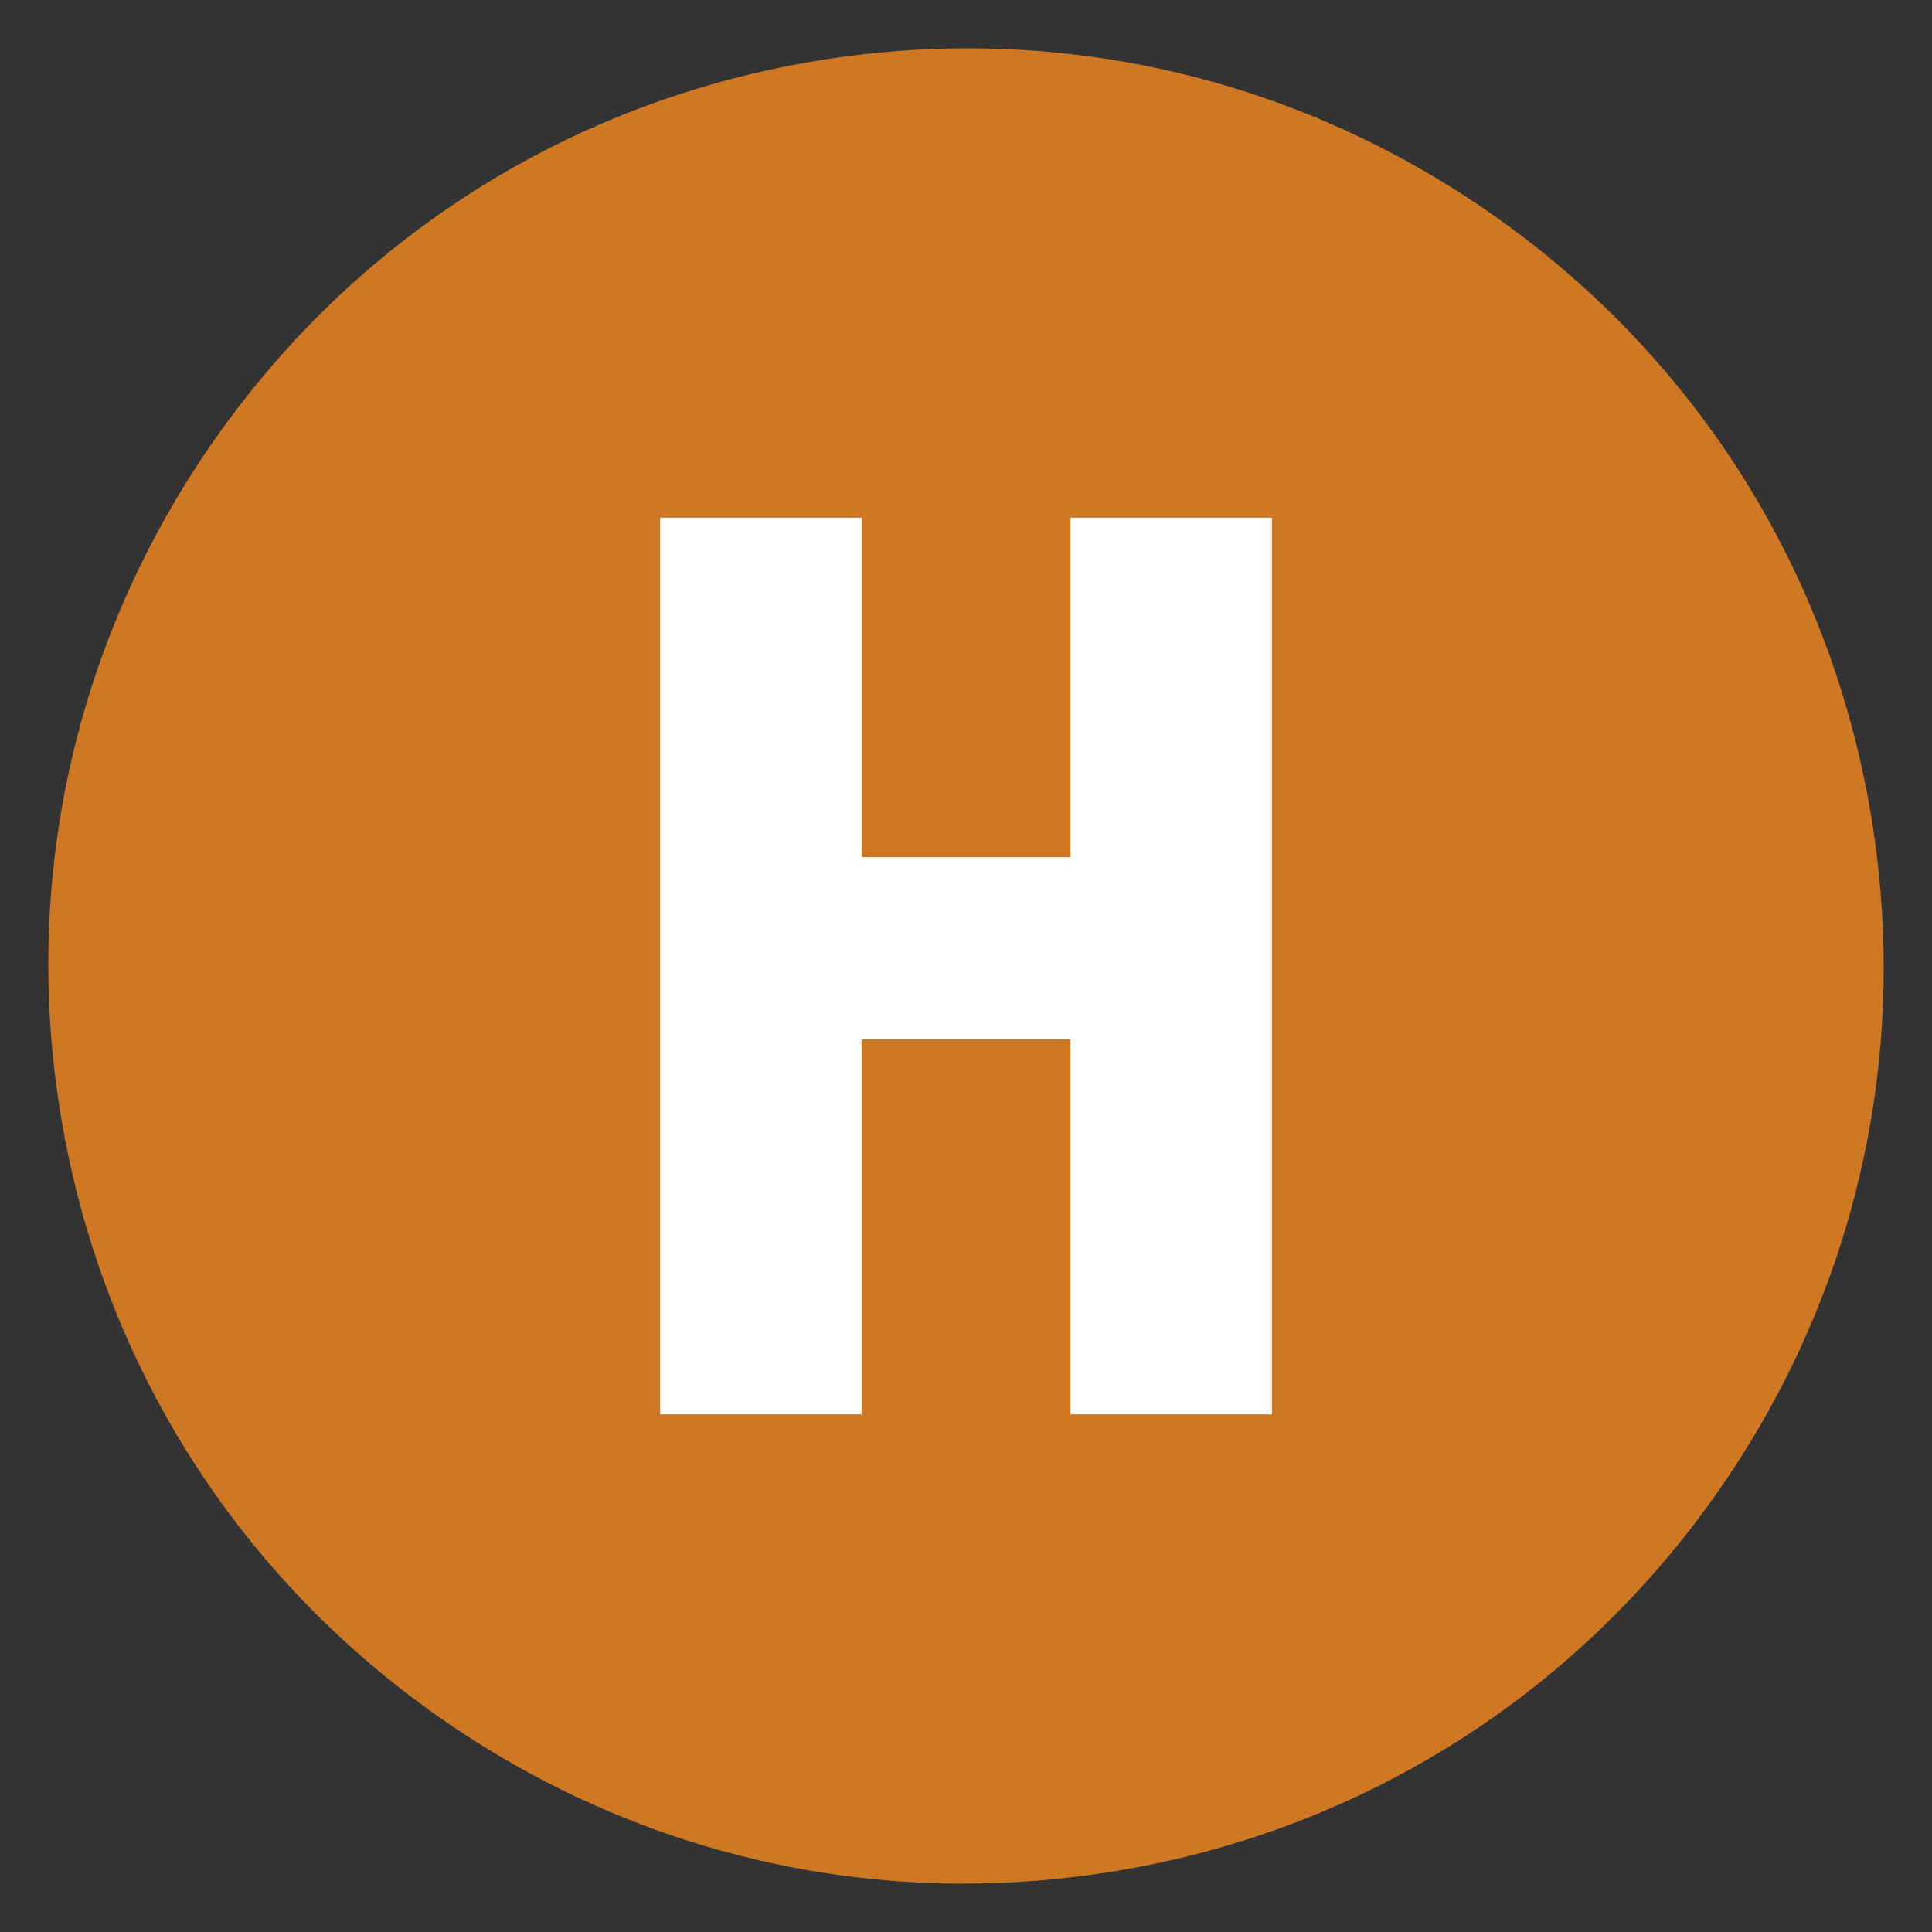 <?xml version="1.0" encoding="UTF-8"?>
<svg id="Layer_1" data-name="Layer 1" xmlns="http://www.w3.org/2000/svg" viewBox="0 0 200 200">
  <rect x="0" y="0" width="200" height="200" fill="#333333" stroke="none"/>
  <defs>
    <style>
      .cls-1 {
        fill: #ce7824;
      }

      .cls-2 {
        fill: #fff;
      }
    </style>
  </defs>
  <path class="cls-1" d="M99.8,195c-19.37,0-38.23-5.93-54.41-17.29-20.76-14.59-34.59-36.38-38.95-61.37-4.36-24.99,1.27-50.18,15.85-70.94C36.88,24.64,58.67,10.8,83.67,6.44c24.99-4.36,50.19,1.27,70.94,15.85,20.76,14.59,34.59,36.38,38.95,61.37,4.36,24.99-1.27,50.19-15.85,70.94-14.59,20.76-36.38,34.59-61.37,38.95-5.52.96-11.05,1.44-16.54,1.44Z"/>
  <path class="cls-2" d="M110.82,146.41v-38.81h-21.63v38.81h-20.85V53.59h20.85v35.14h21.63v-35.14h20.85v92.82h-20.85Z"/>
</svg>